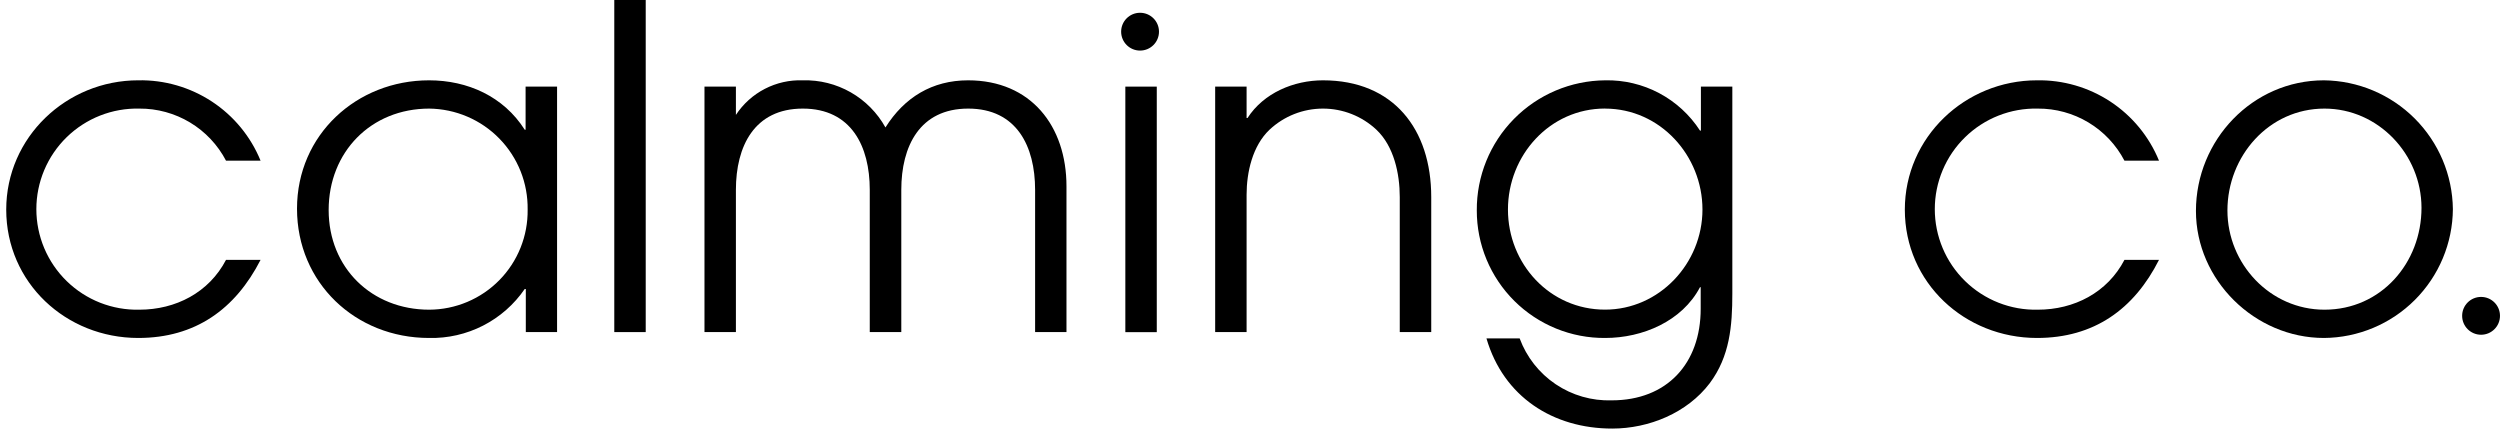 <svg width="210" height="36" viewBox="0 0 210 36" fill="none" xmlns="http://www.w3.org/2000/svg">
<g clip-path="url(#clip0_9434_564)">
<path d="M95.765 4.249C96.643 4.249 97.355 3.538 97.355 2.661C97.355 1.784 96.643 1.073 95.765 1.073C94.887 1.073 94.176 1.784 94.176 2.661C94.176 3.538 94.887 4.249 95.765 4.249Z" fill="black"/>
<path d="M208.41 28.118C209.288 28.118 209.999 27.407 209.999 26.529C209.999 25.652 209.288 24.941 208.41 24.941C207.532 24.941 206.82 25.652 206.82 26.529C206.82 27.407 207.532 28.118 208.41 28.118Z" fill="black"/>
<path d="M11.614 28.389C5.541 28.389 0.523 23.751 0.523 17.606C0.523 11.534 5.577 6.746 11.614 6.746C13.808 6.703 15.964 7.325 17.799 8.53C19.633 9.735 21.059 11.467 21.889 13.498H18.986C18.292 12.17 17.245 11.059 15.961 10.287C14.676 9.515 13.203 9.112 11.704 9.122C10.578 9.096 9.457 9.295 8.409 9.708C7.361 10.121 6.406 10.739 5.6 11.525C4.794 12.312 4.154 13.252 3.716 14.29C3.279 15.327 3.054 16.442 3.054 17.568C3.054 18.694 3.279 19.808 3.716 20.846C4.154 21.883 4.794 22.823 5.6 23.61C6.406 24.397 7.361 25.015 8.409 25.428C9.457 25.84 10.578 26.04 11.704 26.014C14.756 26.014 17.55 24.579 18.986 21.828H21.889C19.765 25.973 16.405 28.389 11.614 28.389Z" fill="black"/>
<path d="M44.168 27.896V24.276H44.077C43.186 25.576 41.984 26.633 40.58 27.351C39.177 28.069 37.616 28.426 36.039 28.389C29.854 28.389 24.949 23.751 24.949 17.529C24.949 11.308 29.967 6.747 36.039 6.747C39.286 6.747 42.302 8.104 44.077 10.896H44.15V7.276H46.794V27.896H44.168ZM36.057 9.122C31.153 9.122 27.607 12.778 27.607 17.642C27.607 22.507 31.23 26.014 36.057 26.014C37.154 26.009 38.239 25.788 39.25 25.362C40.261 24.936 41.177 24.315 41.945 23.533C42.714 22.751 43.319 21.825 43.727 20.807C44.135 19.79 44.337 18.702 44.322 17.606C44.339 16.506 44.139 15.414 43.733 14.391C43.326 13.369 42.722 12.437 41.954 11.649C41.186 10.86 40.27 10.231 39.258 9.798C38.246 9.364 37.158 9.135 36.057 9.122Z" fill="black"/>
<path d="M51.6 27.896V0H54.24V27.896H51.6Z" fill="black"/>
<path d="M86.949 27.896V15.946C86.949 12.29 85.404 9.122 81.329 9.122C77.253 9.122 75.709 12.29 75.709 15.946V27.896H73.06V15.946C73.06 12.29 71.511 9.122 67.436 9.122C63.36 9.122 61.816 12.29 61.816 15.946V27.896H59.176V7.276H61.816V9.652C62.424 8.726 63.261 7.972 64.245 7.464C65.229 6.955 66.328 6.708 67.436 6.747C68.845 6.708 70.237 7.057 71.461 7.755C72.685 8.454 73.694 9.474 74.378 10.706C75.963 8.181 78.304 6.747 81.32 6.747C86.6 6.747 89.584 10.593 89.584 15.647V27.896H86.949Z" fill="black"/>
<path d="M94.529 7.276V27.901H97.169V7.276H94.529Z" fill="black"/>
<path d="M117.58 27.896V16.552C117.58 14.588 117.091 12.29 115.619 10.896C114.402 9.756 112.797 9.122 111.129 9.122C109.461 9.122 107.856 9.756 106.639 10.896C105.208 12.253 104.714 14.475 104.714 16.362V27.896H102.074V7.276H104.714V9.914H104.791C106.15 7.805 108.677 6.747 111.131 6.747C117.054 6.747 120.224 10.855 120.224 16.552V27.896H117.58Z" fill="black"/>
<path d="M143.614 32.195C141.726 34.683 138.519 36 135.426 36C130.445 36 126.293 33.326 124.862 28.425H127.651C128.23 29.994 129.289 31.341 130.677 32.275C132.066 33.209 133.713 33.683 135.386 33.629C140.027 33.629 142.858 30.534 142.858 25.937V24.127H142.799C141.291 26.991 137.971 28.389 134.838 28.389C133.424 28.401 132.022 28.132 130.712 27.598C129.403 27.065 128.212 26.278 127.209 25.282C126.206 24.286 125.411 23.101 124.868 21.796C124.326 20.491 124.049 19.092 124.051 17.679C124.032 14.8 125.157 12.032 127.18 9.982C129.202 7.932 131.957 6.768 134.838 6.747C136.415 6.714 137.974 7.084 139.368 7.823C140.761 8.562 141.942 9.645 142.799 10.968H142.876V7.276H145.516V24.656C145.516 27.371 145.308 29.932 143.614 32.195ZM134.82 9.118C130.183 9.118 126.668 13.041 126.668 17.602C126.668 22.163 130.178 26.009 134.82 26.009C139.384 26.009 143.007 22.127 143.007 17.602C143.007 13.077 139.461 9.122 134.82 9.122V9.118Z" fill="black"/>
<path d="M171.11 28.389C165.037 28.389 160.006 23.751 160.006 17.606C160.006 11.534 165.06 6.747 171.096 6.747C173.288 6.706 175.442 7.33 177.273 8.534C179.104 9.739 180.528 11.47 181.357 13.498H178.455C177.761 12.17 176.714 11.059 175.43 10.287C174.145 9.515 172.672 9.112 171.173 9.122C170.047 9.096 168.926 9.295 167.878 9.708C166.83 10.121 165.875 10.739 165.069 11.526C164.263 12.312 163.622 13.252 163.185 14.29C162.748 15.328 162.523 16.442 162.523 17.568C162.523 18.694 162.748 19.808 163.185 20.846C163.622 21.884 164.263 22.823 165.069 23.61C165.875 24.397 166.83 25.015 167.878 25.428C168.926 25.841 170.047 26.04 171.173 26.014C174.23 26.014 177.019 24.579 178.455 21.828H181.357C179.261 25.973 175.901 28.389 171.11 28.389Z" fill="black"/>
<path d="M195.214 28.389C189.404 28.389 184.459 23.529 184.459 17.719C184.459 11.76 189.214 6.747 195.21 6.747C198.072 6.778 200.808 7.928 202.832 9.95C204.857 11.972 206.009 14.706 206.042 17.566C206.021 20.429 204.874 23.17 202.848 25.195C200.822 27.221 198.08 28.368 195.214 28.389ZM195.255 9.122C190.577 9.122 187.104 13.118 187.104 17.679C187.104 22.167 190.69 26.014 195.255 26.014C200.01 26.014 203.406 22.09 203.406 17.453C203.401 12.968 199.783 9.122 195.255 9.122Z" fill="black"/>
</g>
<defs>
<clipPath id="clip0_9434_564">
<rect width="210" height="36" fill="white"/>
</clipPath>
</defs>
</svg>
